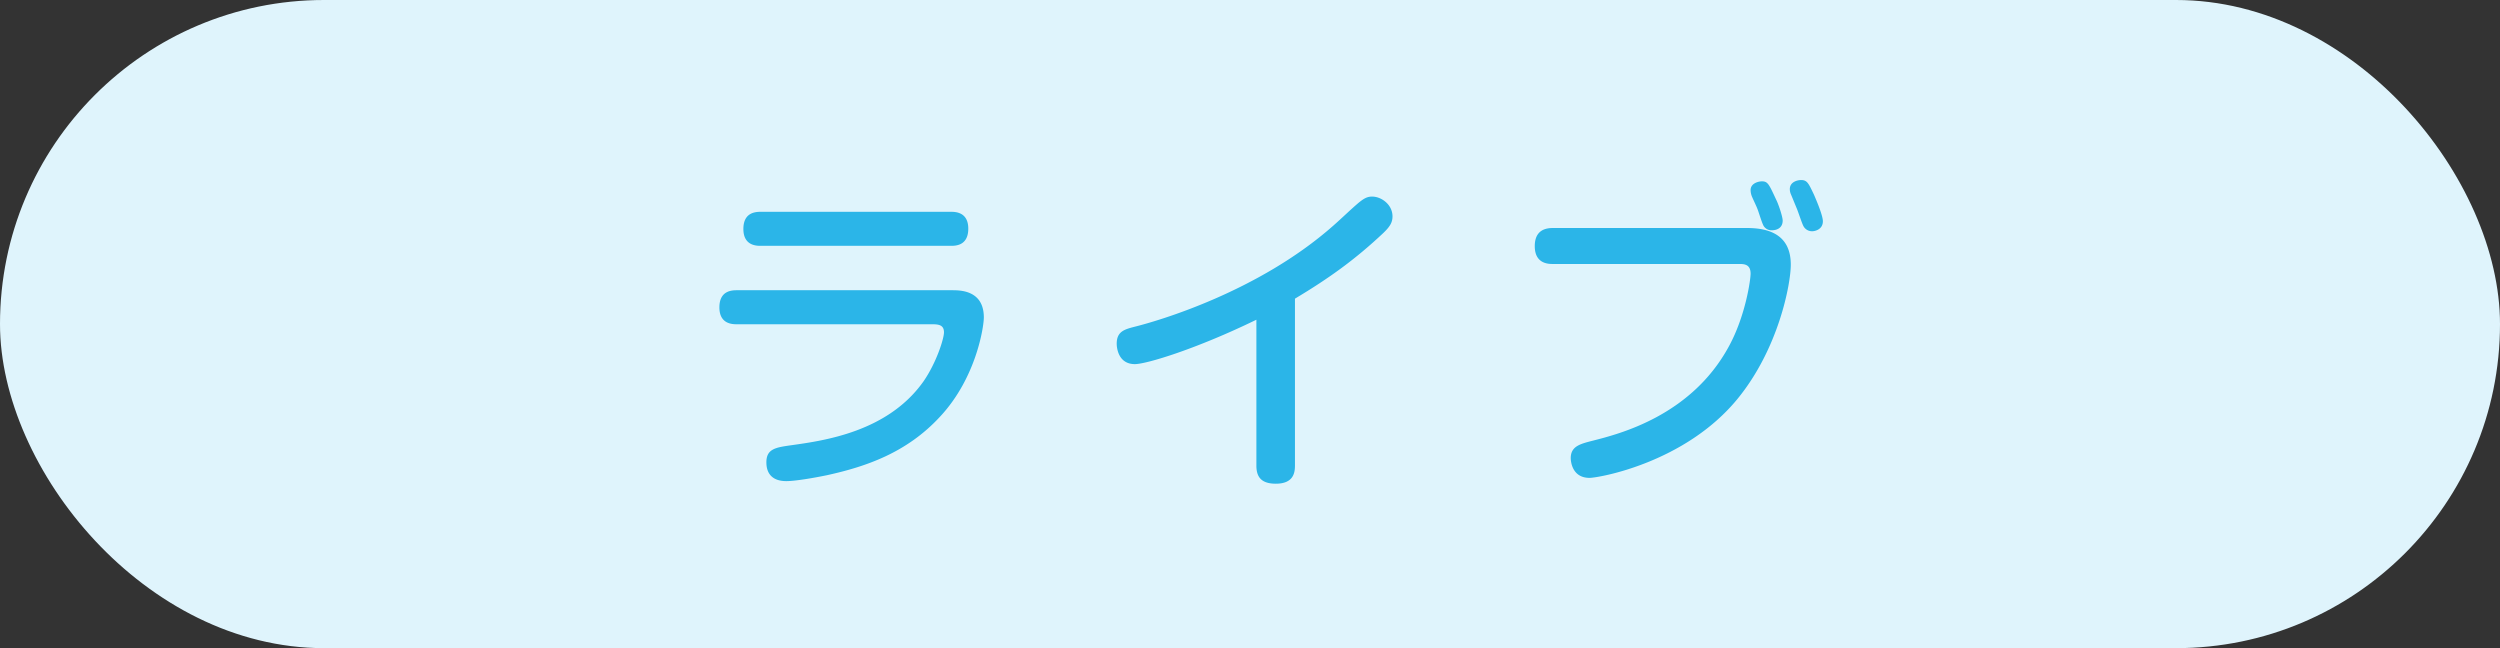 <svg width="108" height="28" viewBox="0 0 108 28" fill="none" xmlns="http://www.w3.org/2000/svg"><rect x="0" y="0" width="108" height="28" fill="#333333" stroke="none"/><rect width="108" height="28" rx="14" fill="#DFF4FC"/><path d="M32.87 9.15h8.204c.182 0 .756 0 .756.728 0 .742-.56.742-.756.742H32.87c-.182 0-.756 0-.756-.728 0-.714.518-.742.756-.742zm7.406 4.858h-8.442c-.182 0-.756 0-.756-.728 0-.714.518-.742.756-.742h9.296c.35 0 1.372 0 1.372 1.176 0 .392-.322 2.604-1.89 4.284-1.456 1.582-3.248 2.17-4.9 2.534-.616.126-1.372.252-1.736.252-.168 0-.868 0-.868-.812 0-.588.406-.644 1.106-.742 1.386-.196 4.144-.574 5.684-2.758.56-.812.882-1.848.882-2.114 0-.308-.21-.35-.504-.35zm15.666-1.106v7.21c0 .28-.042.784-.826.784-.672 0-.84-.336-.84-.784v-6.3c-2.618 1.274-4.76 1.918-5.25 1.918-.714 0-.784-.7-.784-.882 0-.518.322-.616.756-.728 1.022-.252 5.362-1.512 8.596-4.368.322-.28.812-.756 1.134-1.022.182-.14.322-.238.546-.238.406 0 .882.35.882.854 0 .266-.112.448-.406.728-1.19 1.12-2.31 1.932-3.808 2.828zM67.086 9.85h8.386c.994 0 1.89.322 1.89 1.582 0 .826-.518 3.626-2.31 5.81-2.268 2.758-5.992 3.402-6.384 3.402-.784 0-.812-.77-.812-.854 0-.518.42-.616.966-.756 1.092-.28 4.214-1.05 5.852-4.046.742-1.344.952-2.926.952-3.164 0-.42-.294-.42-.504-.42h-8.036c-.182 0-.784 0-.784-.77 0-.7.476-.784.784-.784zm8.834-.826c-.028-.084-.196-.434-.224-.504a.768.768 0 01-.07-.308c0-.294.336-.378.49-.378.266 0 .308.14.644.854.112.252.252.7.252.84 0 .28-.196.42-.476.42a.393.393 0 01-.378-.252c-.07-.154-.21-.616-.238-.672zm1.708 0c-.042-.098-.224-.546-.266-.644a.562.562 0 01-.042-.21c0-.308.322-.392.49-.392.266 0 .322.154.546.616.098.224.392.91.392 1.162 0 .364-.35.434-.462.434a.419.419 0 01-.392-.252c-.056-.112-.224-.616-.266-.714z" fill="#2BB5E8"/></svg>